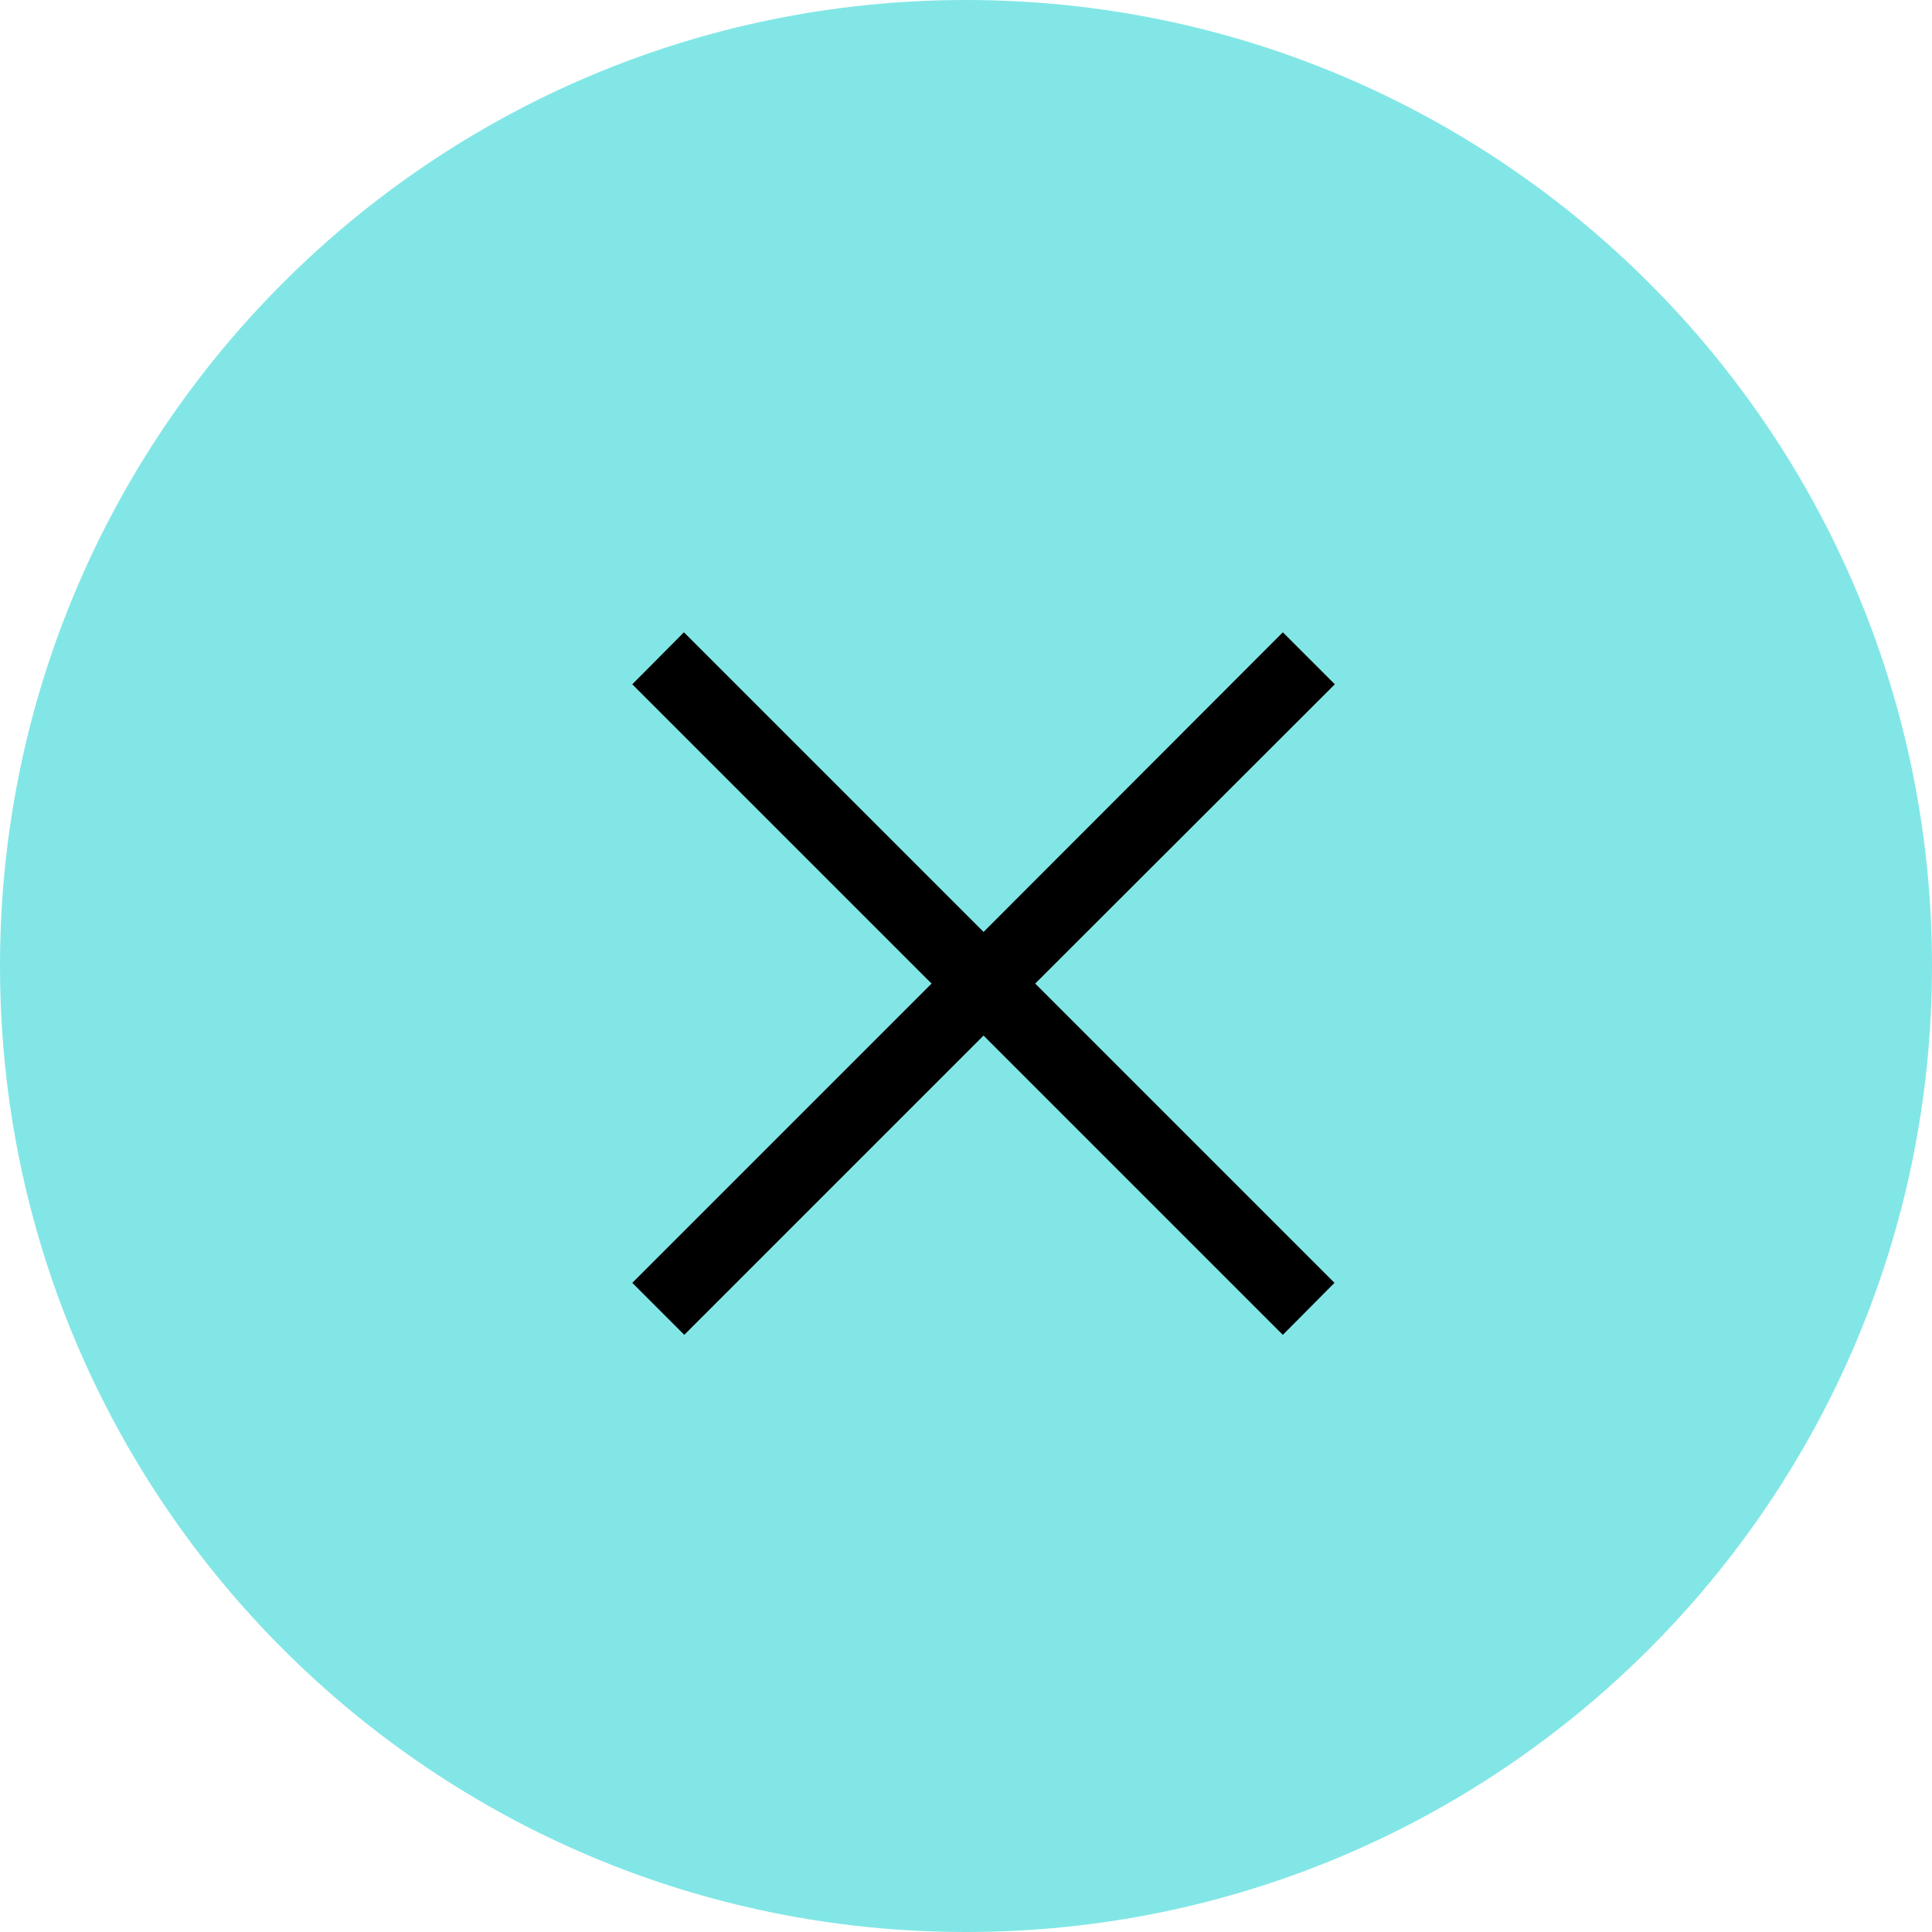 <?xml version="1.0" encoding="utf-8"?>
<svg width="55" height="55" viewBox="0 0 55 55" fill="none" xmlns="http://www.w3.org/2000/svg">
<g clip-path="url(#clip0_0_15)">
<path d="M27.5 55C42.688 55 55 42.688 55 27.5C55 12.312 42.688 0 27.5 0C12.312 0 0 12.312 0 27.5C0 42.688 12.312 55 27.5 55Z" fill="#82E6E6"/>
<path d="M38 19.48L36.52 18L28 26.53L19.47 18L18 19.48L26.52 28L18 36.52L19.48 38L28 29.48L36.52 38L37.99 36.52L29.47 28L38 19.48Z" fill="black"/>
</g>
<defs>
<clipPath id="clip0_0_15">
<rect width="55" height="55" fill="white"/>
</clipPath>
</defs>
</svg>
